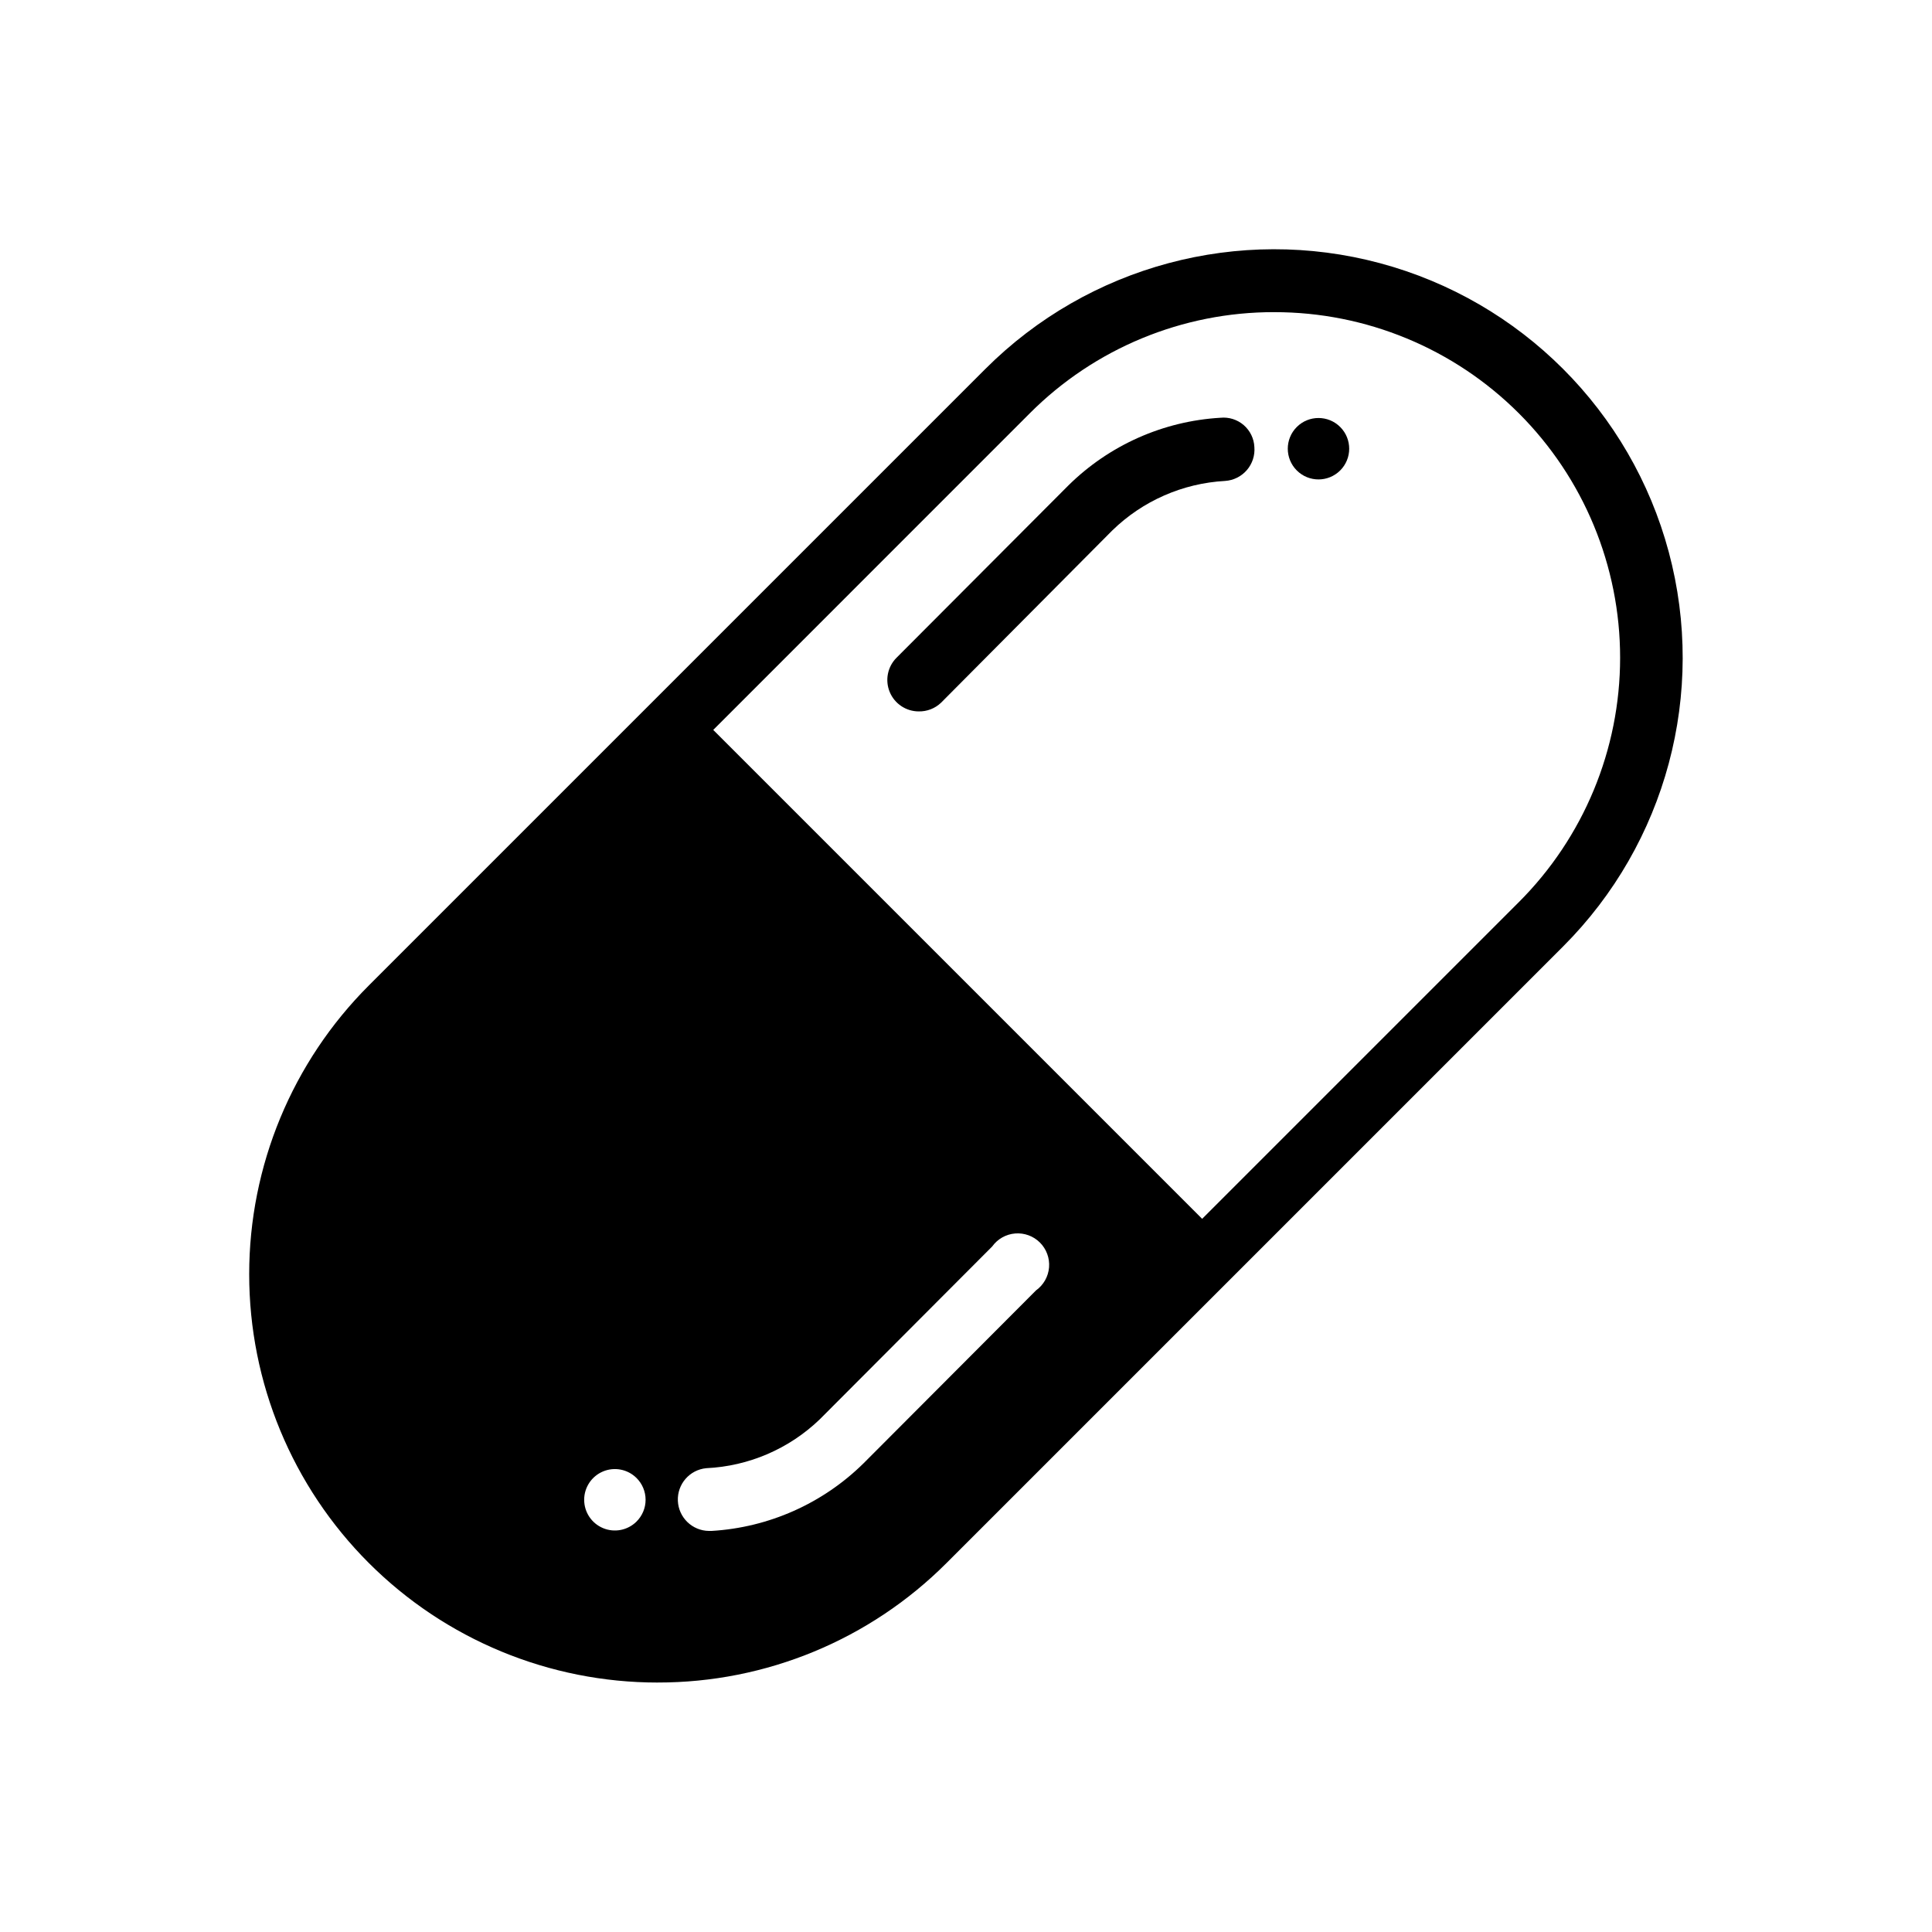 <?xml version="1.0" encoding="UTF-8"?>
<!-- Uploaded to: ICON Repo, www.svgrepo.com, Generator: ICON Repo Mixer Tools -->
<svg fill="#000000" width="800px" height="800px" version="1.1" viewBox="144 144 512 512" xmlns="http://www.w3.org/2000/svg">
 <g>
  <path d="m318.3 589.89c-28.711 0.016-56.246-11.379-76.551-31.672-20.309-20.297-31.715-47.828-31.711-76.539 0-28.707 11.414-56.238 31.719-76.531l163.39-163.39c27.348-27.344 67.203-38.023 104.55-28.016 37.355 10.012 66.531 39.188 76.543 76.543 10.008 37.352-0.672 77.211-28.016 104.55l-163.39 163.39c-20.285 20.312-47.832 31.707-76.539 31.66zm163.39-363.17c-24.289-0.043-47.594 9.594-64.758 26.781l-163.39 163.43c-17.496 17.113-27.414 40.516-27.547 64.988-0.137 24.469 9.527 47.98 26.832 65.281 17.305 17.305 40.812 26.969 65.285 26.832 24.469-0.133 47.871-10.051 64.984-27.543l163.39-163.39c17.195-17.176 26.859-40.48 26.863-64.785 0.004-24.305-9.656-47.613-26.848-64.793-17.191-17.18-40.512-26.82-64.816-26.797z"/>
  <path d="m387.48 332.53c-3.367 0-6.406-2.031-7.695-5.144-1.289-3.113-0.578-6.695 1.805-9.078l45.535-45.652c10.812-10.68 25.137-17.059 40.305-17.945 2.234-0.227 4.465 0.477 6.164 1.941 1.699 1.469 2.723 3.566 2.828 5.809 0.184 2.227-0.535 4.43-1.992 6.121-1.457 1.688-3.531 2.723-5.758 2.871-11.234 0.617-21.863 5.285-29.918 13.137l-45.383 45.656c-1.586 1.508-3.703 2.328-5.891 2.285z"/>
  <path d="m499.17 257.16c3.176 3.176 3.176 8.328 0 11.508-3.18 3.18-8.332 3.18-11.512 0-3.176-3.18-3.176-8.332 0-11.508 3.18-3.18 8.332-3.18 11.512 0"/>
  <path d="m327.14 331.56-81.695 81.695c-25.242 25.238-35.098 62.027-25.859 96.508 9.238 34.48 36.172 61.41 70.648 70.648 34.48 9.238 71.27-0.617 96.512-25.859l81.691-81.695zm-14.496 215.71c-2.34 2.293-5.828 2.961-8.848 1.691s-4.984-4.227-4.984-7.504 1.965-6.234 4.984-7.504 6.508-0.602 8.848 1.691c1.562 1.531 2.445 3.625 2.445 5.812s-0.883 4.281-2.445 5.812zm60.227-15.5c-10.816 10.672-25.141 17.047-40.305 17.941h-0.699c-4.426-0.051-8.039-3.559-8.227-7.981-0.184-4.426 3.121-8.223 7.531-8.645 11.262-0.527 21.949-5.125 30.07-12.945l45.695-45.809c1.422-1.988 3.652-3.25 6.09-3.449 2.438-0.199 4.844 0.684 6.574 2.414 1.727 1.73 2.609 4.133 2.41 6.57-0.199 2.441-1.461 4.668-3.449 6.094z"/>
 </g>
</svg>